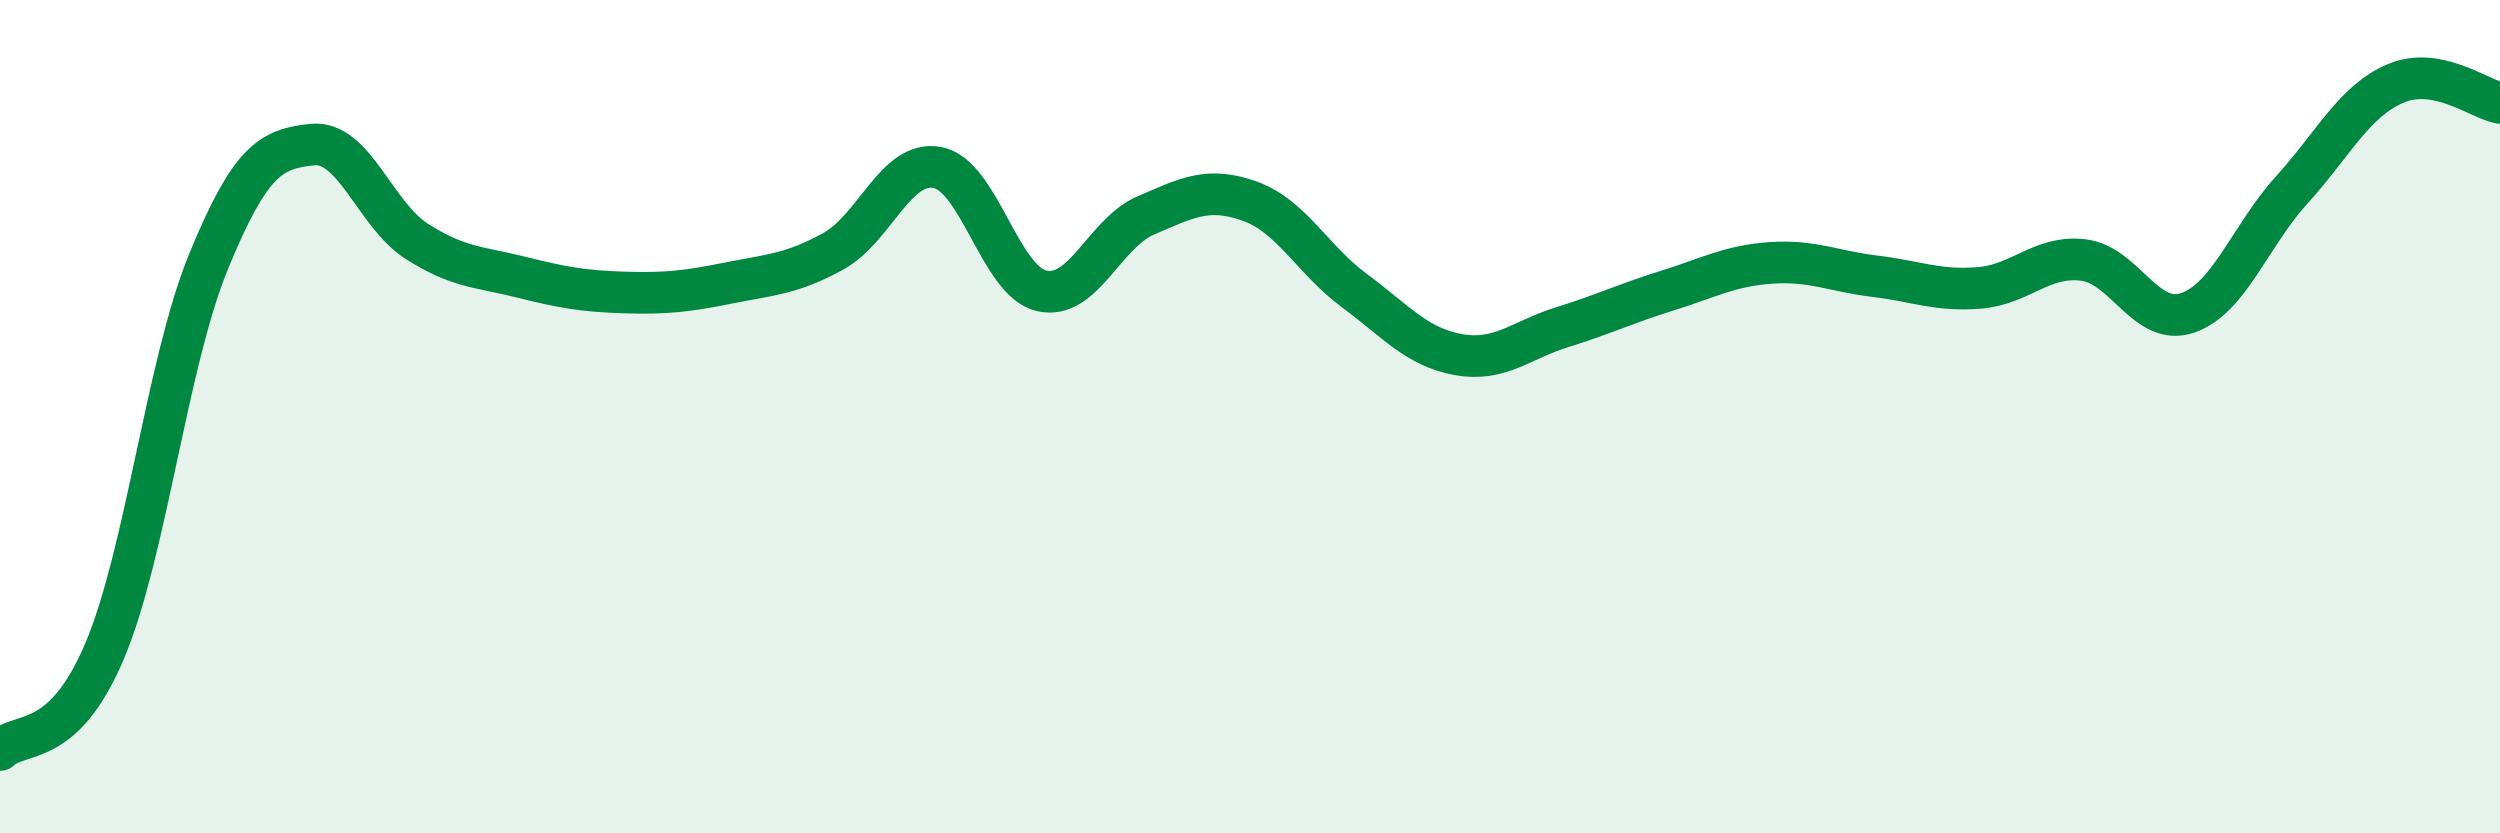 
    <svg width="60" height="20" viewBox="0 0 60 20" xmlns="http://www.w3.org/2000/svg">
      <path
        d="M 0,18 C 0.5,17.53 1.5,17.99 2.5,15.65 C 3.5,13.31 4,8.73 5,6.29 C 6,3.85 6.5,3.57 7.5,3.47 C 8.5,3.37 9,5.15 10,5.79 C 11,6.43 11.5,6.4 12.5,6.65 C 13.5,6.9 14,6.99 15,7.02 C 16,7.05 16.5,6.99 17.5,6.79 C 18.5,6.59 19,6.58 20,6.03 C 21,5.48 21.5,3.83 22.5,4.02 C 23.5,4.21 24,6.75 25,6.98 C 26,7.21 26.5,5.6 27.5,5.17 C 28.5,4.74 29,4.47 30,4.83 C 31,5.19 31.5,6.23 32.5,6.97 C 33.5,7.71 34,8.33 35,8.51 C 36,8.69 36.5,8.16 37.5,7.85 C 38.5,7.54 39,7.29 40,6.98 C 41,6.67 41.5,6.38 42.5,6.31 C 43.5,6.24 44,6.51 45,6.63 C 46,6.75 46.5,6.99 47.5,6.91 C 48.5,6.83 49,6.12 50,6.24 C 51,6.36 51.5,7.85 52.5,7.51 C 53.5,7.17 54,5.66 55,4.56 C 56,3.46 56.5,2.42 57.5,2 C 58.5,1.58 59.5,2.38 60,2.47L60 20L0 20Z"
        fill="#008740"
        opacity="0.1"
        stroke-linecap="round"
        stroke-linejoin="round"
      />
      <path
        d="M 0,18 C 0.5,17.53 1.5,17.99 2.5,15.65 C 3.5,13.31 4,8.73 5,6.29 C 6,3.85 6.5,3.57 7.5,3.47 C 8.5,3.37 9,5.15 10,5.79 C 11,6.43 11.5,6.4 12.5,6.65 C 13.5,6.9 14,6.99 15,7.02 C 16,7.05 16.5,6.99 17.5,6.79 C 18.5,6.59 19,6.58 20,6.03 C 21,5.48 21.5,3.83 22.5,4.02 C 23.5,4.21 24,6.75 25,6.98 C 26,7.21 26.5,5.6 27.5,5.17 C 28.5,4.74 29,4.47 30,4.83 C 31,5.19 31.5,6.23 32.5,6.97 C 33.5,7.71 34,8.33 35,8.51 C 36,8.69 36.5,8.16 37.5,7.85 C 38.5,7.54 39,7.29 40,6.98 C 41,6.67 41.5,6.38 42.5,6.31 C 43.5,6.24 44,6.51 45,6.63 C 46,6.75 46.5,6.99 47.5,6.91 C 48.5,6.83 49,6.12 50,6.24 C 51,6.36 51.5,7.85 52.5,7.51 C 53.5,7.17 54,5.66 55,4.56 C 56,3.46 56.5,2.42 57.5,2 C 58.5,1.58 59.5,2.38 60,2.47"
        stroke="#008740"
        stroke-width="1"
        fill="none"
        stroke-linecap="round"
        stroke-linejoin="round"
      />
    </svg>
  